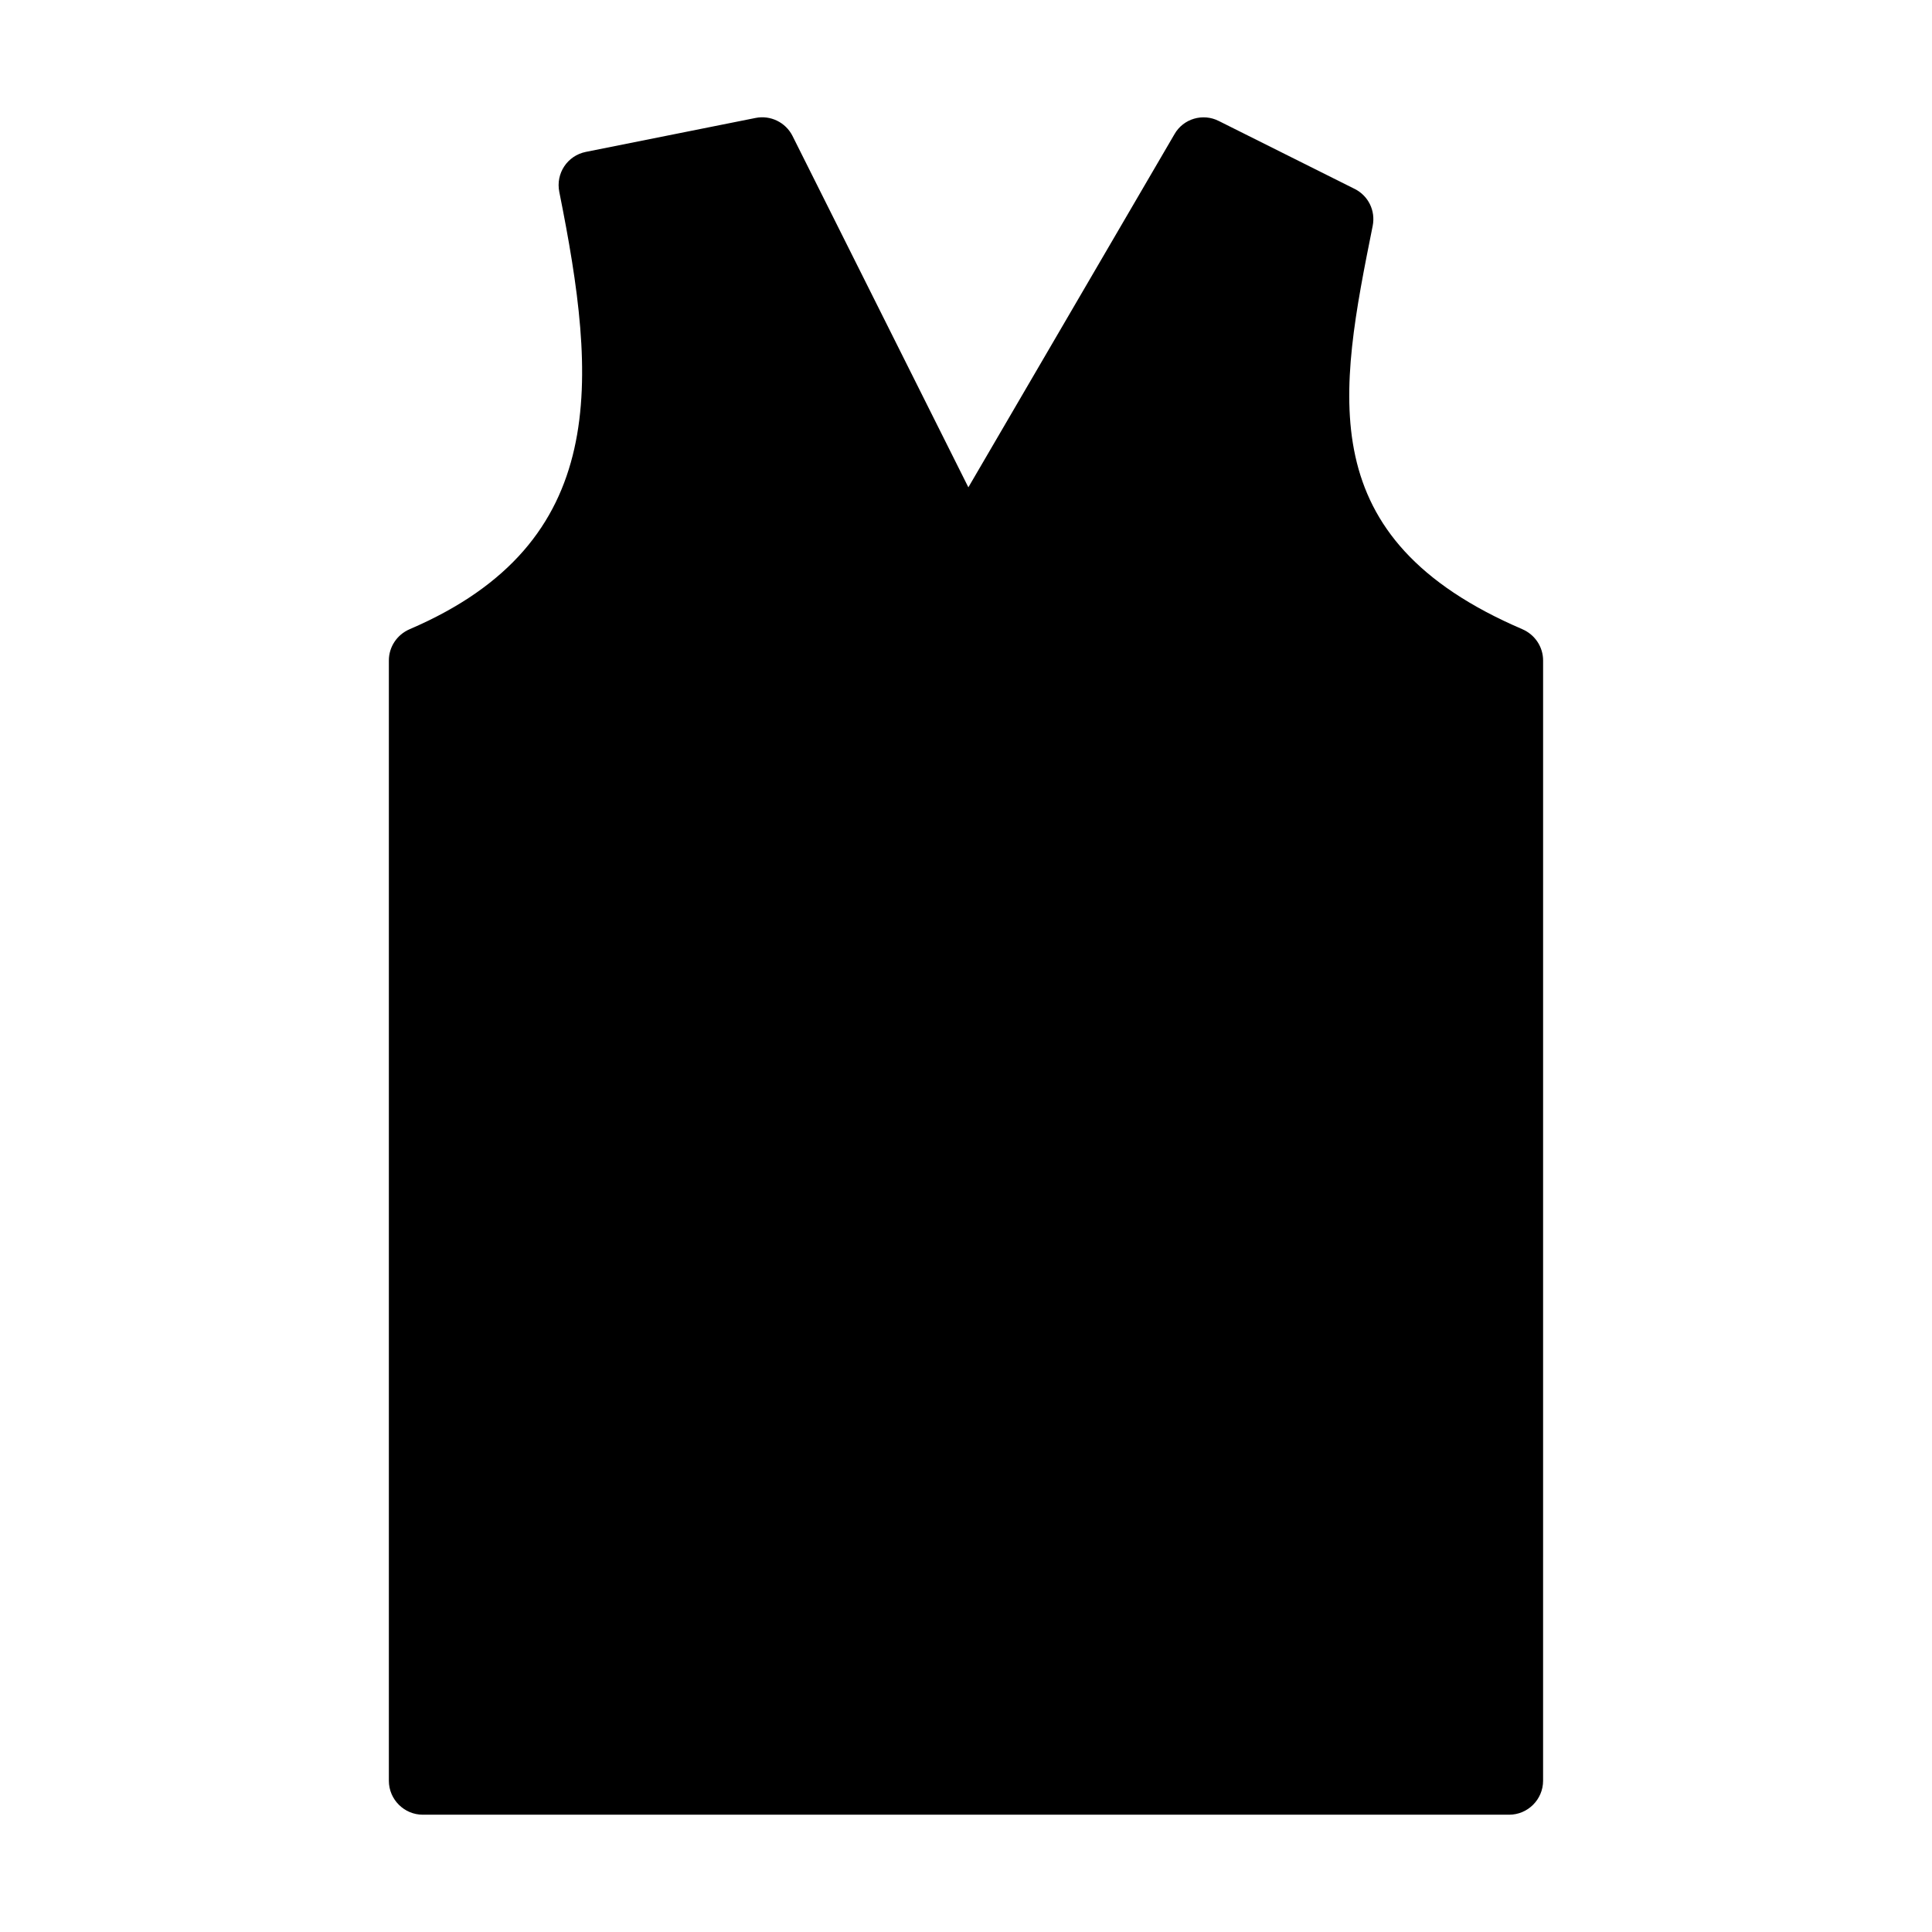 <?xml version="1.0" encoding="UTF-8"?>
<!-- Uploaded to: SVG Repo, www.svgrepo.com, Generator: SVG Repo Mixer Tools -->
<svg fill="#000000" width="800px" height="800px" version="1.1" viewBox="144 144 512 512" xmlns="http://www.w3.org/2000/svg">
 <path d="m547.45 310.75c-56.23-24.109-48.582-62.438-39.676-106.88 0.809-4.047-1.168-8.004-4.769-9.805l-35.988-17.992c-4.227-2.16-9.441-0.633-11.781 3.508l-54.609 93.562-46.602-93.113c-1.801-3.598-5.848-5.578-9.805-4.769l-44.984 8.996c-4.859 0.988-8.008 5.668-7.016 10.617 9.984 49.84 13.855 92.934-39.676 115.88-3.332 1.441-5.492 4.68-5.492 8.277v296.89c0 4.949 4.047 8.996 8.996 8.996h287.89c4.949 0 8.996-4.047 8.996-8.996l0.004-296.89c0-3.598-2.16-6.836-5.488-8.277z"/>
</svg>
